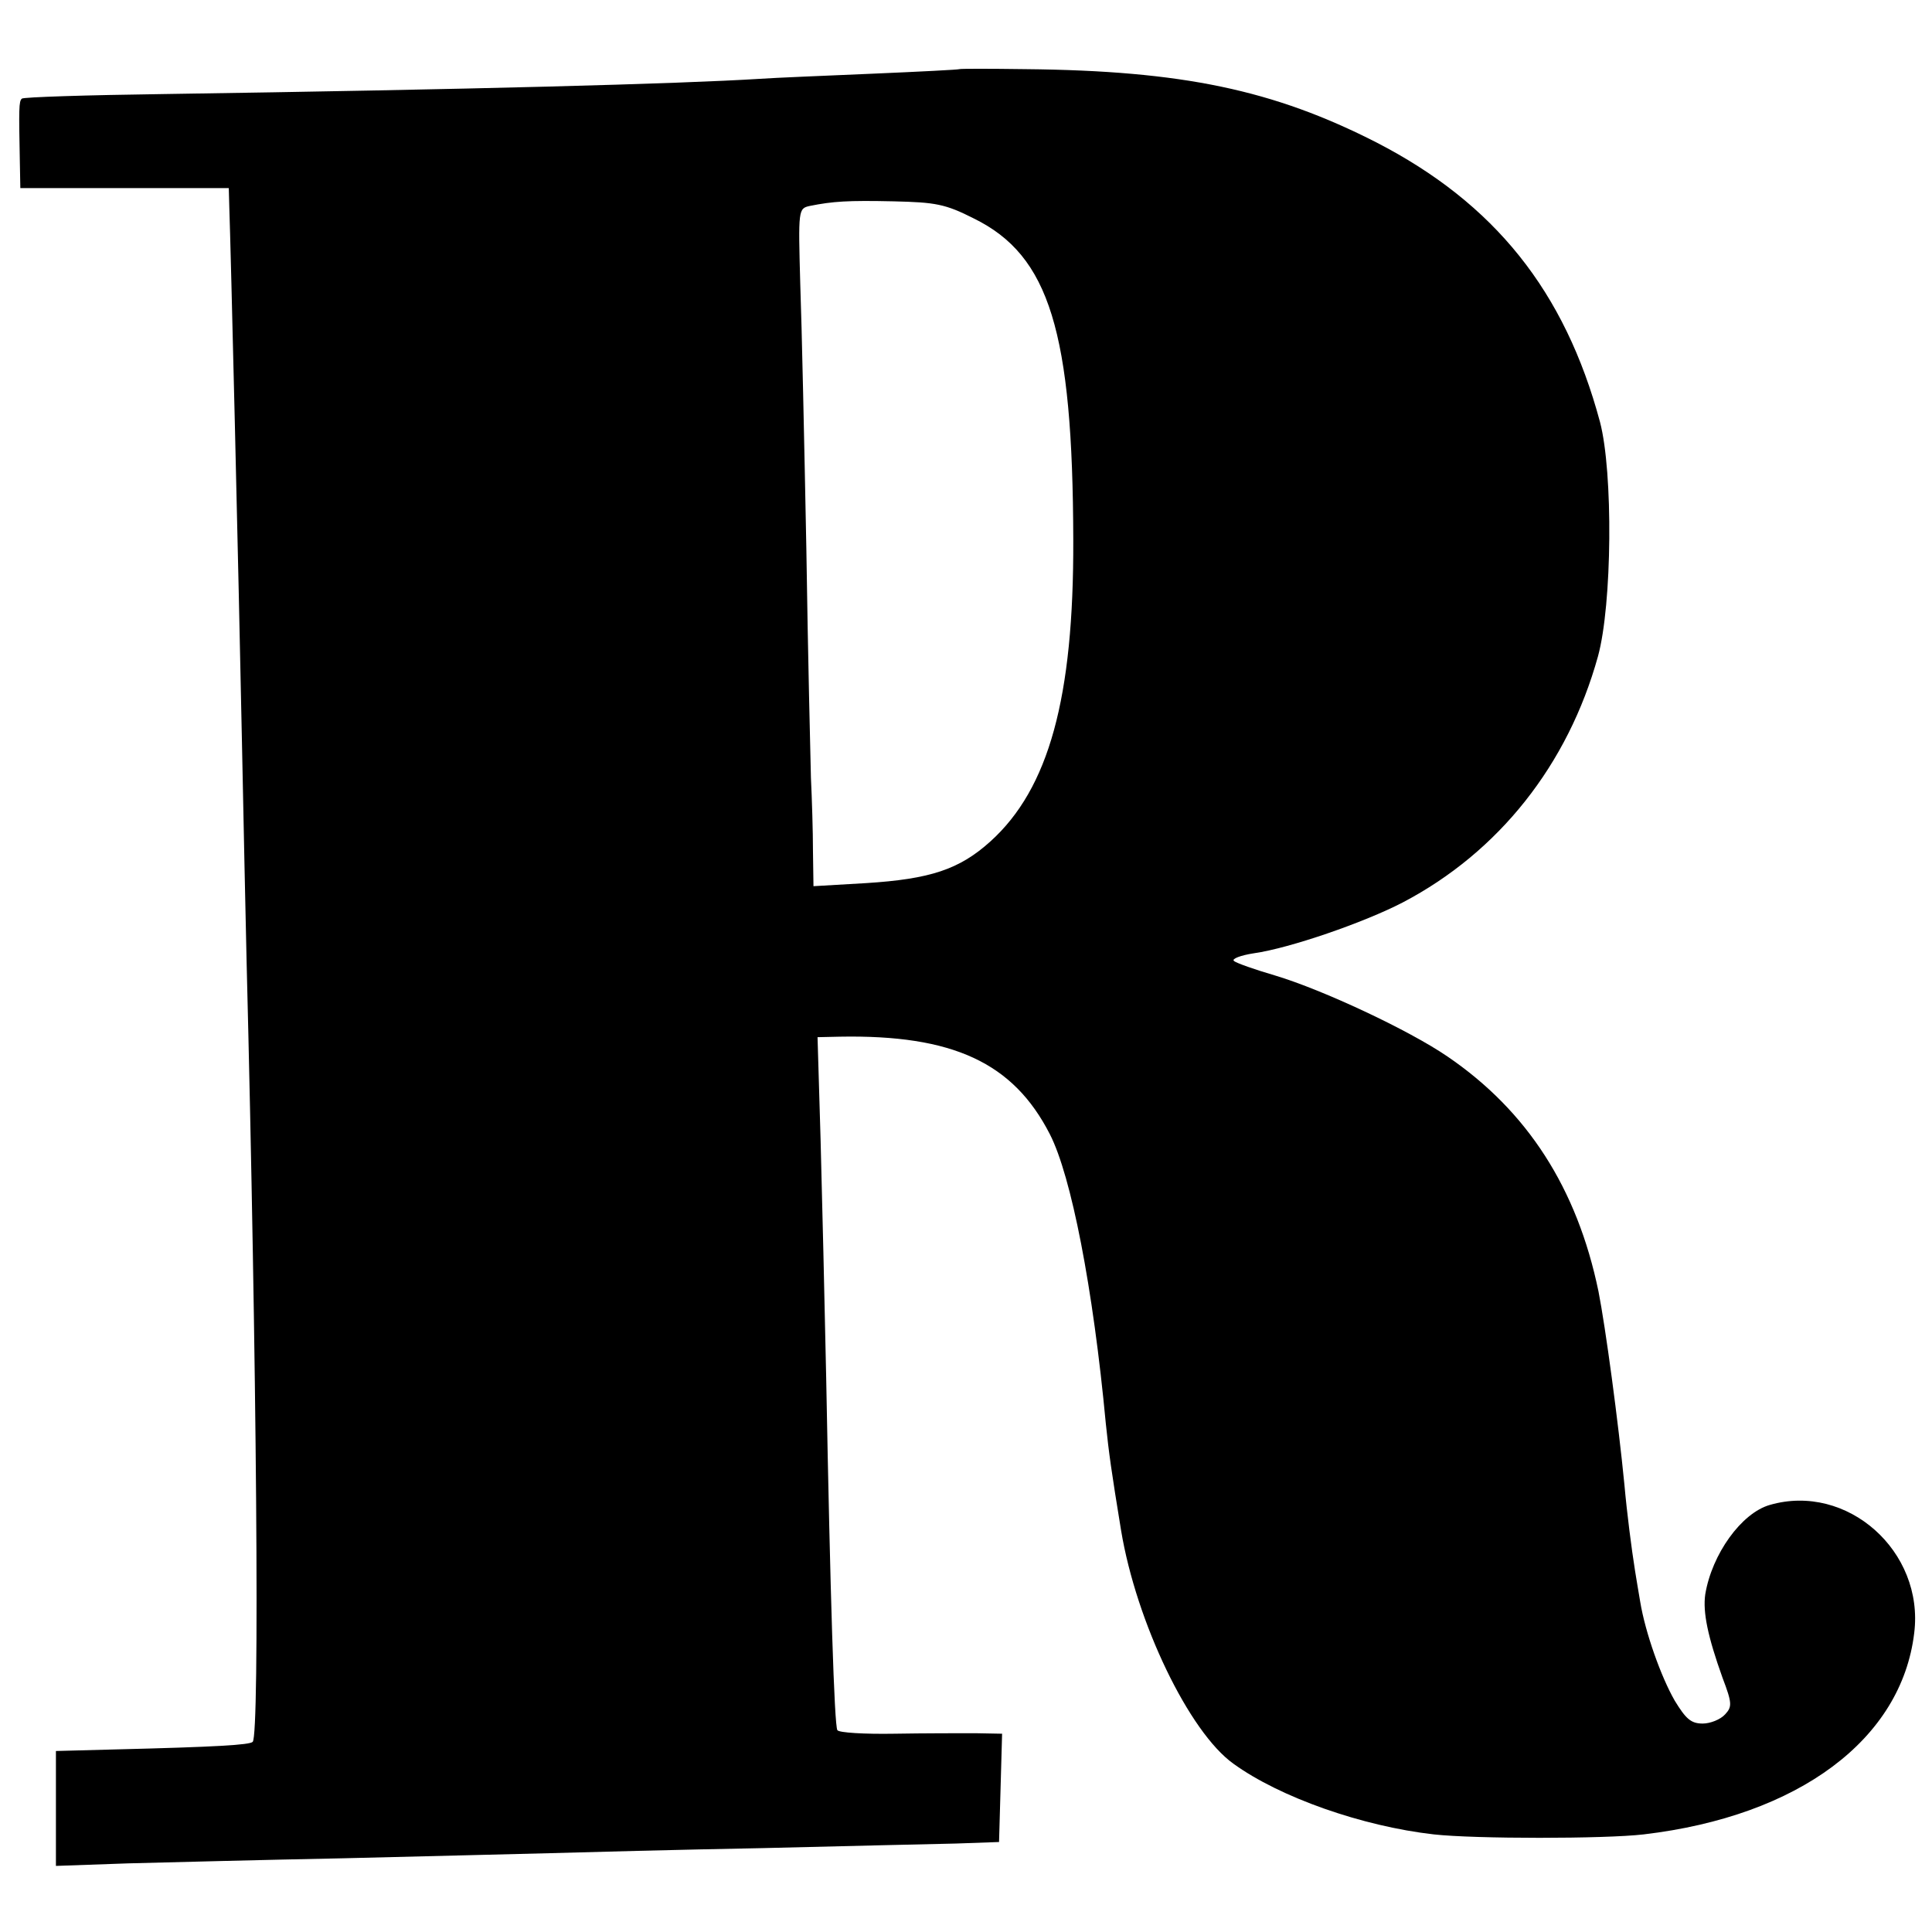 <?xml version="1.0" standalone="no"?>
<!DOCTYPE svg PUBLIC "-//W3C//DTD SVG 20010904//EN"
 "http://www.w3.org/TR/2001/REC-SVG-20010904/DTD/svg10.dtd">
<svg version="1.0" xmlns="http://www.w3.org/2000/svg"
 width="380pt" height="380pt" viewBox="0 0 380 380"
 preserveAspectRatio="xMidYMid meet">
<g transform="translate(0,380) scale(0.1,-0.1)"
fill="#000000" stroke="none">
<path d="M1887 3664 c-1 -1 -78 -5 -172 -9 -93 -4 -192 -8 -220 -10 -159 -10
-569 -21 -1174 -30 -150 -2 -276 -6 -278 -9 -6 -5 -6 -20 -4 -123 l1 -53 205
0 205 0 1 -37 c3 -84 18 -708 25 -1058 3 -148 7 -340 9 -425 20 -793 26 -1523
12 -1536 -6 -6 -70 -10 -274 -15 l-113 -3 0 -113 0 -113 142 5 c79 2 269 7
423 10 154 4 336 8 405 10 69 2 258 7 420 10 162 4 333 8 380 9 l85 3 3 106 3
107 -53 1 c-29 0 -101 0 -159 -1 -59 -1 -109 2 -112 7 -6 9 -14 263 -22 693
-3 146 -8 356 -11 468 l-6 202 44 1 c222 4 341 -51 413 -192 42 -82 85 -302
110 -569 6 -58 11 -94 30 -210 30 -181 134 -397 221 -459 91 -66 253 -123 394
-139 81 -9 336 -9 413 0 305 36 507 187 532 396 20 161 -132 296 -284 252 -56
-16 -114 -97 -127 -176 -5 -35 5 -83 34 -164 19 -50 19 -57 5 -72 -9 -10 -29
-18 -44 -18 -23 0 -33 9 -55 45 -27 47 -58 134 -68 195 -3 19 -8 46 -10 60 -7
44 -16 114 -21 170 -12 123 -37 309 -51 380 -42 203 -140 355 -297 462 -76 52
-245 131 -338 159 -41 12 -78 25 -82 29 -5 4 13 11 39 15 71 10 218 61 293
100 189 99 325 271 384 484 28 102 30 362 4 461 -69 257 -207 430 -440 550
-202 103 -381 141 -690 144 -71 1 -129 1 -130 0z m29 -294 c148 -73 194 -222
195 -632 1 -311 -48 -489 -163 -593 -61 -55 -118 -74 -245 -82 l-103 -6 -1 69
c0 38 -2 103 -4 144 -1 41 -6 244 -9 450 -4 206 -9 441 -12 522 -4 146 -4 148
19 153 45 9 74 11 165 9 82 -2 101 -5 158 -34z"/>
</g>
</svg>
